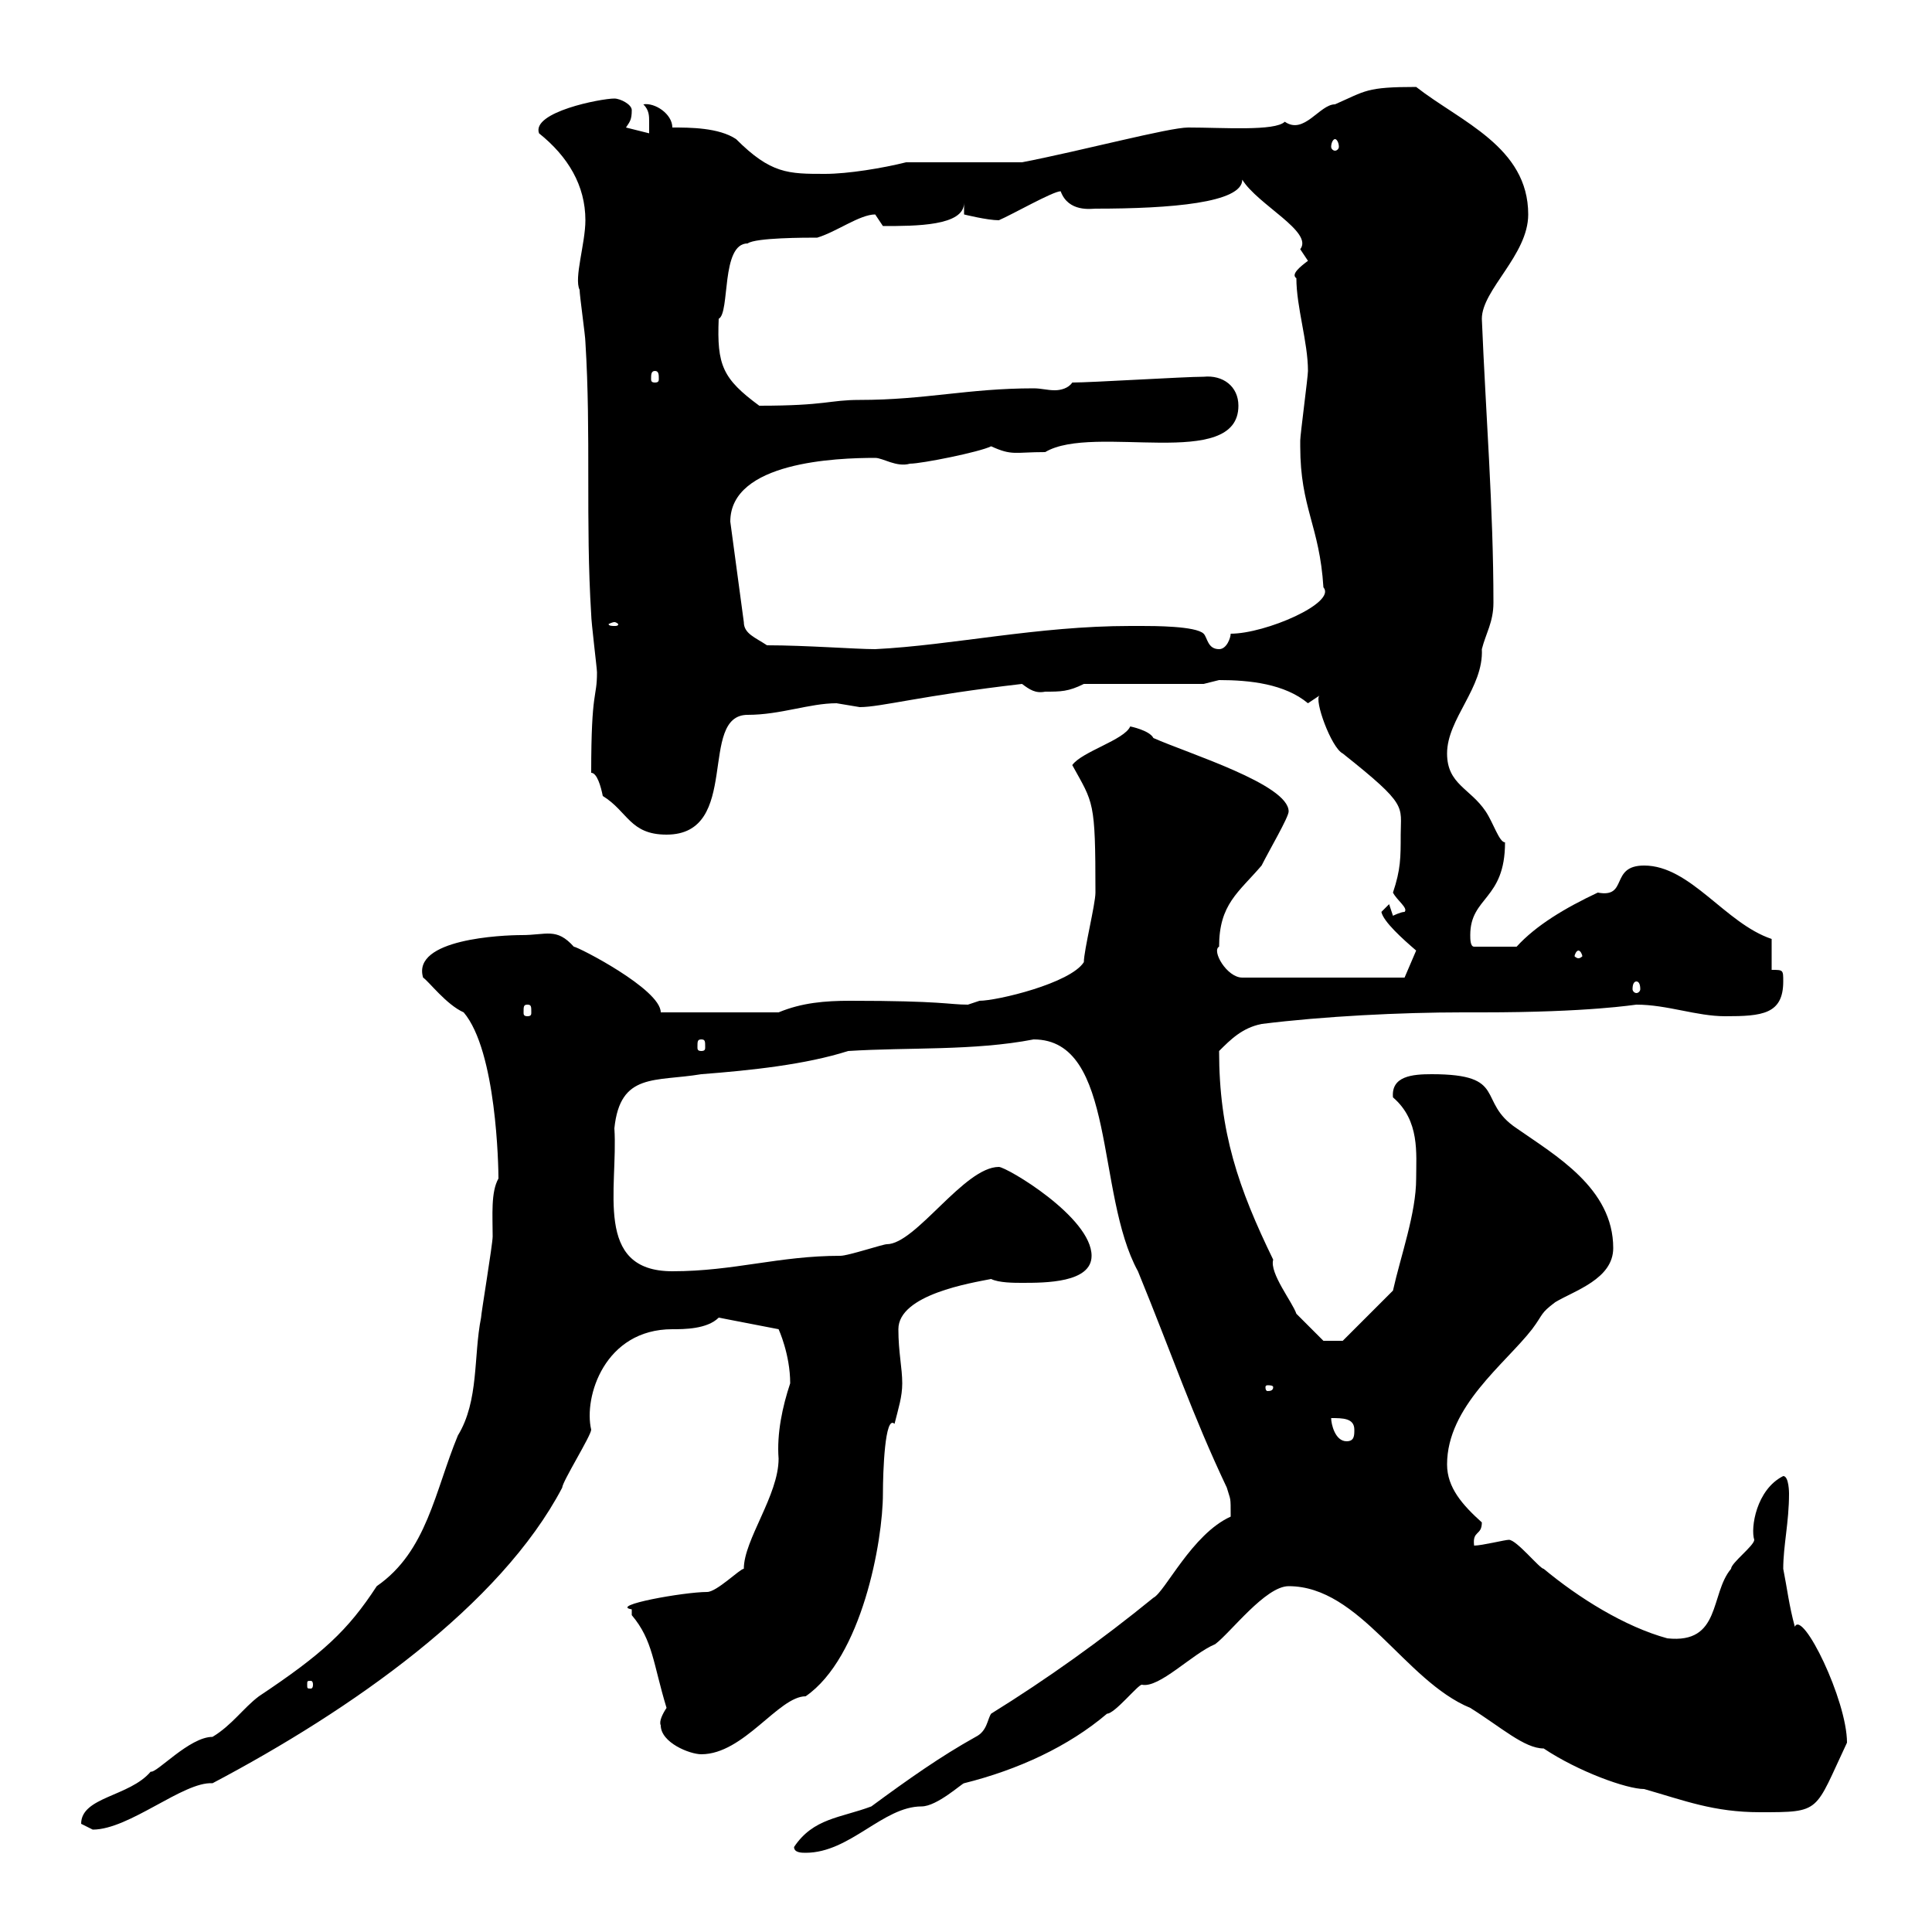 <svg xmlns="http://www.w3.org/2000/svg" xmlns:xlink="http://www.w3.org/1999/xlink" width="300" height="300"><path d="M123.30 286.80C123.30 287.70 124.50 287.70 125.10 287.70C132 287.70 137.10 280.50 143.10 280.50C145.50 280.50 149.40 276.90 149.70 276.90C158.10 274.80 165.90 271.20 171.90 266.10C173.10 266.10 176.70 261.60 177.30 261.60C180 262.20 185.10 256.80 188.70 255.30C191.10 253.50 196.50 246.30 200.10 246.30C211.20 246.30 218.10 261 228.30 265.20C233.10 268.20 236.70 271.50 239.70 271.50C245.10 275.10 252.60 277.80 255.30 277.80C261.60 279.60 266.10 281.40 273.30 281.40C282.90 281.40 281.70 281.40 286.80 270.60C286.80 264 279.90 249.90 278.70 252.60C277.80 249.30 277.50 246.60 276.90 243.60C276.90 240 277.80 236.40 277.80 231.90C277.80 231.90 277.80 229.20 276.90 229.20C272.70 231.30 271.80 237.30 272.40 239.10C272.40 240 268.80 242.70 268.80 243.60C265.50 247.50 267.30 255.30 258.90 254.40C252.30 252.60 245.10 248.10 239.70 243.60C239.10 243.60 235.50 239.10 234.30 239.10C233.70 239.10 230.10 240 228.90 240C228.60 237.60 230.10 238.50 230.10 236.40C227.10 233.70 224.70 231 224.70 227.40C224.70 218.40 233.70 211.80 237.90 206.40C239.70 204 239.10 204 241.50 202.20C244.50 200.40 250.50 198.60 250.50 193.80C250.50 184.50 241.50 179.40 235.50 175.20C229.20 171 234.30 166.80 222.30 166.80C219.30 166.80 216 167.10 216.30 170.40C220.50 174 219.90 179.10 219.90 183C219.90 188.40 217.50 195 216.30 200.40L208.50 208.20L205.50 208.20C205.50 208.20 201.90 204.60 201.30 204C200.70 202.20 197.10 197.70 197.70 195.60C192.30 184.50 189.30 175.80 189.30 163.20C191.10 161.40 192.90 159.60 195.90 159C205.50 157.80 217.50 157.20 227.10 157.20L230.10 157.20C246.90 157.20 253.80 156 254.10 156C258.90 156 263.40 157.80 267.90 157.80C273.60 157.80 276.90 157.50 276.90 152.40C276.90 150.60 276.90 150.60 275.10 150.60L275.10 145.80C267.90 143.40 262.50 134.40 255.30 134.40C249.90 134.40 252.90 139.50 248.10 138.60C243 141 238.50 143.70 235.50 147L228.90 147C228.30 147 228.30 145.80 228.30 145.20C228.30 139.20 233.70 139.80 233.70 130.80C232.80 130.80 231.90 127.80 230.70 126C228.30 122.40 224.70 121.80 224.70 117C224.70 111.60 230.40 106.80 230.10 100.80C230.70 98.40 231.90 96.60 231.90 93.60C231.90 78.90 230.70 64.20 230.10 49.50C230.10 45 237.30 39.60 237.30 33.30C237.30 22.80 226.80 18.90 219.90 13.50C212.10 13.50 212.10 14.10 207.30 16.20C204.90 16.20 202.50 21 199.50 18.90C198 20.40 189.90 19.80 184.50 19.80C181.50 19.80 168 23.40 158.70 25.20C155.70 25.20 143.10 25.20 140.70 25.20C137.10 26.10 131.70 27 128.10 27C122.40 27 119.70 27 114.30 21.60C111.60 19.80 107.10 19.80 104.40 19.80C104.40 17.70 101.70 15.90 99.90 16.20C100.80 17.10 100.80 18 100.80 18.90C100.80 19.80 100.80 20.70 100.80 20.70L97.20 19.80C97.80 18.90 98.10 18.60 98.10 17.10C98.10 16.20 96.30 15.30 95.40 15.30C93.30 15.30 82.50 17.40 83.70 20.70C88.20 24.30 90.90 28.80 90.90 34.20C90.90 37.80 89.10 43.20 90 45C90 45.90 90.90 52.20 90.90 53.10C91.80 67.50 90.90 81 91.80 95.40C91.80 96.60 92.70 103.80 92.70 104.40C92.70 108.60 91.80 106.80 91.80 120C92.70 120 93.30 122.10 93.60 123.60C97.50 126 97.80 129.60 103.50 129.60C115.20 129.60 108.30 111 116.10 111C121.20 111 125.70 109.20 129.90 109.20C129.90 109.20 133.50 109.80 133.50 109.80C136.80 109.80 143.10 108 158.70 106.20C159.90 107.10 160.80 107.70 162.30 107.40C164.70 107.40 165.90 107.40 168.30 106.20L186.90 106.20C186.90 106.20 189.30 105.60 189.30 105.60C194.10 105.60 199.50 106.20 203.10 109.20L204.90 108C204 108.60 206.70 116.10 208.50 117C218.70 125.10 217.50 125.10 217.50 129.60C217.50 133.20 217.50 135 216.30 138.60C216.90 139.80 218.70 141 218.10 141.60C217.50 141.60 216.30 142.20 216.30 142.20C216.30 142.20 215.70 140.40 215.70 140.40C215.70 140.40 214.50 141.60 214.50 141.60C214.80 143.10 217.80 145.80 219.90 147.60L218.10 151.80L192.90 151.80C190.50 151.80 188.10 147.60 189.30 147C189.30 140.40 192.30 138.60 195.90 134.40C197.10 132 200.10 126.90 200.10 126C200.10 121.80 184.50 117 179.10 114.60C178.50 113.40 175.50 112.80 175.50 112.80C174.60 114.90 168 116.70 166.50 118.80C169.80 124.80 170.10 124.20 170.10 138.60C170.10 140.40 168.30 147.60 168.30 149.40C166.20 152.70 154.80 155.40 152.10 155.40C152.10 155.40 150.30 156 150.30 156C147.30 156 146.40 155.40 132 155.40C128.10 155.40 124.50 155.70 120.90 157.20L102.60 157.20C102.60 153.60 89.70 147 89.10 147C86.40 144 84.90 145.20 81 145.20C78 145.20 63.90 145.80 65.70 151.80C66.60 152.40 69.30 156 72 157.20C77.10 163.20 77.40 181.20 77.40 183C76.20 185.10 76.50 188.70 76.50 192C76.50 193.20 74.70 204 74.70 204.60C73.50 210.60 74.40 217.50 71.10 222.90C67.50 231.60 66.30 240.90 58.50 246.30C54 253.20 50.10 256.80 40.20 263.40C37.80 265.20 36 267.90 33 269.70C29.40 269.70 24.30 275.40 23.40 275.10C20.10 279 12.60 279 12.60 283.20C12.60 283.20 14.40 284.10 14.40 284.10C20.10 284.10 28.50 276.60 33 276.90C54.60 265.50 77.70 249.30 87.30 231C87.30 230.10 91.80 222.90 91.80 222C90.60 216.90 93.90 206.40 104.40 206.40C106.20 206.40 109.80 206.40 111.60 204.60L120.90 206.40C120.90 206.40 122.70 210.30 122.70 214.80C121.50 218.40 120.60 222.60 120.90 226.50C120.90 232.20 115.50 239.10 115.50 243.60C114.90 243.60 111.30 247.20 109.80 247.20C106.20 247.20 94.50 249.30 98.10 249.90C98.10 249.90 98.10 250.80 98.10 250.80C101.40 254.70 101.40 258.30 103.50 265.20C102.90 266.10 102.30 267.30 102.60 267.90C102.60 270.60 107.10 272.40 108.90 272.40C115.50 272.40 120.90 263.40 125.10 263.40C133.80 257.40 137.10 239.40 137.10 231.90C137.10 228.60 137.40 219.60 138.90 221.10C139.50 218.70 140.10 216.90 140.10 214.80C140.10 212.40 139.50 210 139.50 206.40C139.50 201 150.90 199.20 153.90 198.60C155.10 199.20 157.50 199.20 158.70 199.20C162.30 199.20 169.50 199.20 169.50 195C169.50 189 156.30 181.20 155.10 181.20C149.70 181.20 142.20 193.20 137.70 193.20C137.10 193.20 131.70 195 130.50 195C120.90 195 114 197.40 104.40 197.40C92.10 197.40 96 184.50 95.40 175.20C96.30 166.50 101.70 168 108.90 166.80C116.70 166.20 125.10 165.30 131.70 163.20C141 162.60 151.20 163.20 160.50 161.40C173.40 161.40 170.10 185.40 176.70 197.40C182.10 210.60 185.10 219.60 190.50 231C191.10 233.10 191.10 232.20 191.10 235.50C185.10 238.20 180.90 247.20 179.10 248.10C171 254.70 162.60 260.70 153.90 266.10C153.30 267 153.30 268.80 151.50 269.70C146.10 272.70 141 276.30 135.30 280.50C130.50 282.30 126.30 282.30 123.30 286.80ZM48.60 261.60C48.60 262.20 48.30 262.20 48.30 262.20C47.70 262.20 47.70 262.20 47.70 261.60C47.70 261 47.70 261 48.30 261C48.30 261 48.60 261 48.60 261.60ZM206.70 220.20C208.50 220.20 210.30 220.20 210.30 222C210.30 222.90 210.30 223.80 209.10 223.80C207.30 223.80 206.70 221.10 206.70 220.20ZM197.70 215.40C197.70 216 197.10 216 196.80 216C196.80 216 196.50 216 196.50 215.40C196.50 215.10 196.80 215.10 196.80 215.10C197.10 215.10 197.70 215.10 197.70 215.40ZM108.90 161.40C109.50 161.40 109.50 161.70 109.50 162.60C109.50 162.90 109.50 163.20 108.90 163.20C108.30 163.20 108.30 162.90 108.30 162.60C108.30 161.70 108.30 161.40 108.90 161.40ZM81.90 156C82.50 156 82.50 156.30 82.50 157.20C82.50 157.50 82.50 157.80 81.90 157.80C81.30 157.80 81.30 157.50 81.30 157.20C81.30 156.30 81.30 156 81.90 156ZM254.10 152.40C254.40 152.40 254.70 152.70 254.70 153.60C254.70 153.90 254.40 154.20 254.10 154.20C253.80 154.20 253.50 153.90 253.50 153.60C253.50 152.70 253.80 152.40 254.10 152.40ZM245.10 147.60C245.40 147.60 245.70 148.20 245.70 148.50C245.70 148.50 245.40 148.80 245.10 148.80C244.80 148.80 244.50 148.50 244.50 148.50C244.50 148.20 244.80 147.60 245.10 147.60ZM119.10 100.20C117.30 99 115.50 98.40 115.50 96.60L113.40 81C113.40 71.70 129.90 71.10 135.90 71.10C137.10 71.10 139.20 72.60 141.30 72C143.10 72 152.10 70.20 153.90 69.30C157.20 70.80 157.50 70.20 162.30 70.20C169.80 65.70 192.30 73.20 192.30 63C192.30 60 189.90 58.20 186.90 58.50C183.90 58.50 169.50 59.40 166.50 59.40C165.90 60.30 164.70 60.60 163.80 60.60C162.60 60.60 161.70 60.30 160.50 60.30C150.30 60.30 143.70 62.10 133.50 62.10C128.70 62.10 128.40 63 117.90 63C112.20 58.80 111.30 56.70 111.60 49.50C113.40 48.60 111.90 37.80 116.10 37.80C117.30 36.90 125.10 36.90 126.90 36.90C129.90 36 133.50 33.30 135.90 33.30C135.90 33.30 137.10 35.10 137.10 35.10C142.20 35.10 149.70 35.10 149.70 31.50L149.70 33.30C149.70 33.30 153.30 34.20 155.10 34.20C157.20 33.30 163.50 29.70 164.70 29.70C165.90 33 169.50 32.40 170.10 32.40C181.80 32.40 192.90 31.50 192.90 27.90C195.30 31.80 204 36 201.90 38.70C201.90 38.70 203.10 40.50 203.10 40.50C201.90 41.40 200.40 42.60 201.30 43.20C201.30 47.70 203.10 53.10 203.10 57.60C203.10 58.50 201.90 67.50 201.90 68.40C201.90 68.40 201.90 68.40 201.90 69.30C201.90 78.90 204.90 81.60 205.50 91.20C207.60 93.60 196.50 98.40 191.10 98.40C191.10 99 190.50 100.80 189.30 100.80C187.50 100.80 187.50 99 186.90 98.40C185.70 97.20 179.10 97.20 177.30 97.20C177.30 97.20 175.50 97.20 175.50 97.20C161.10 97.20 147.90 100.20 135.90 100.80C132.90 100.80 125.10 100.20 119.10 100.20ZM95.40 96.60C95.70 96.60 96 96.90 96 96.90C96 97.20 95.70 97.20 95.40 97.20C95.10 97.20 94.50 97.20 94.50 96.90C94.50 96.90 95.10 96.60 95.40 96.60ZM101.70 57.60C102.30 57.60 102.30 58.20 102.30 58.80C102.30 59.10 102.30 59.40 101.70 59.40C101.10 59.40 101.10 59.10 101.10 58.80C101.10 58.20 101.10 57.60 101.70 57.60ZM207.30 21.60C207.60 21.60 207.90 22.20 207.90 22.80C207.90 23.10 207.60 23.40 207.30 23.40C207 23.40 206.70 23.10 206.70 22.80C206.70 22.20 207 21.60 207.30 21.60Z"/></svg>